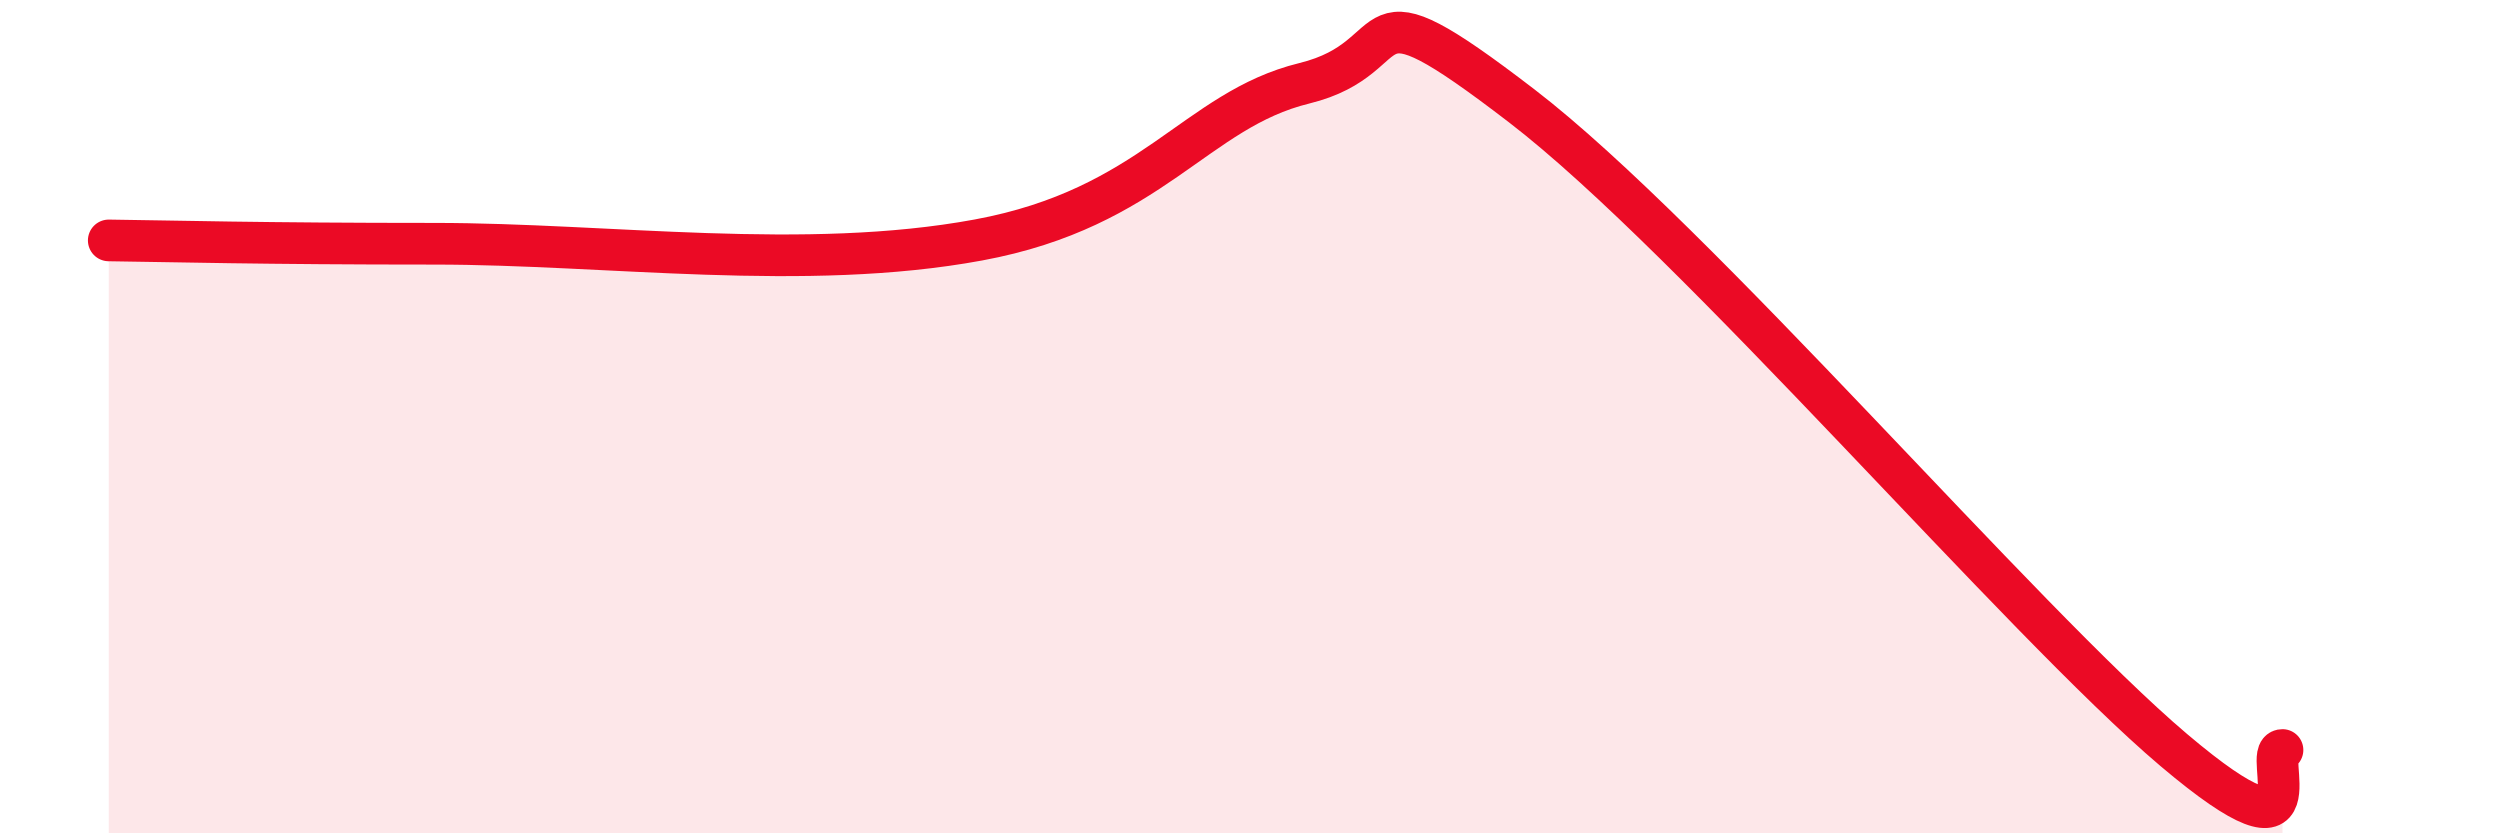 
    <svg width="60" height="20" viewBox="0 0 60 20" xmlns="http://www.w3.org/2000/svg">
      <path
        d="M 2.61,5.77 C 4.17,5.79 6.26,5.85 10.43,5.85 C 14.6,5.85 19.31,6.53 23.48,5.76 C 27.65,4.99 28.69,2.64 31.3,2 C 33.91,1.36 32.35,-0.66 36.52,2.54 C 40.69,5.74 48.52,14.91 52.17,18 C 55.82,21.09 54.26,18 54.78,18L54.78 20L2.61 20Z"
        fill="#EB0A25"
        opacity="0.1"
        stroke-linecap="round"
        stroke-linejoin="round"
      />
      <path
        d="M 2.61,5.77 C 4.17,5.79 6.26,5.85 10.43,5.85 C 14.6,5.85 19.31,6.53 23.48,5.76 C 27.65,4.99 28.69,2.64 31.3,2 C 33.91,1.36 32.35,-0.66 36.52,2.54 C 40.69,5.74 48.52,14.91 52.17,18 C 55.82,21.09 54.26,18 54.78,18"
        stroke="#EB0A25"
        stroke-width="1"
        fill="none"
        stroke-linecap="round"
        stroke-linejoin="round"
      />
    </svg>
  